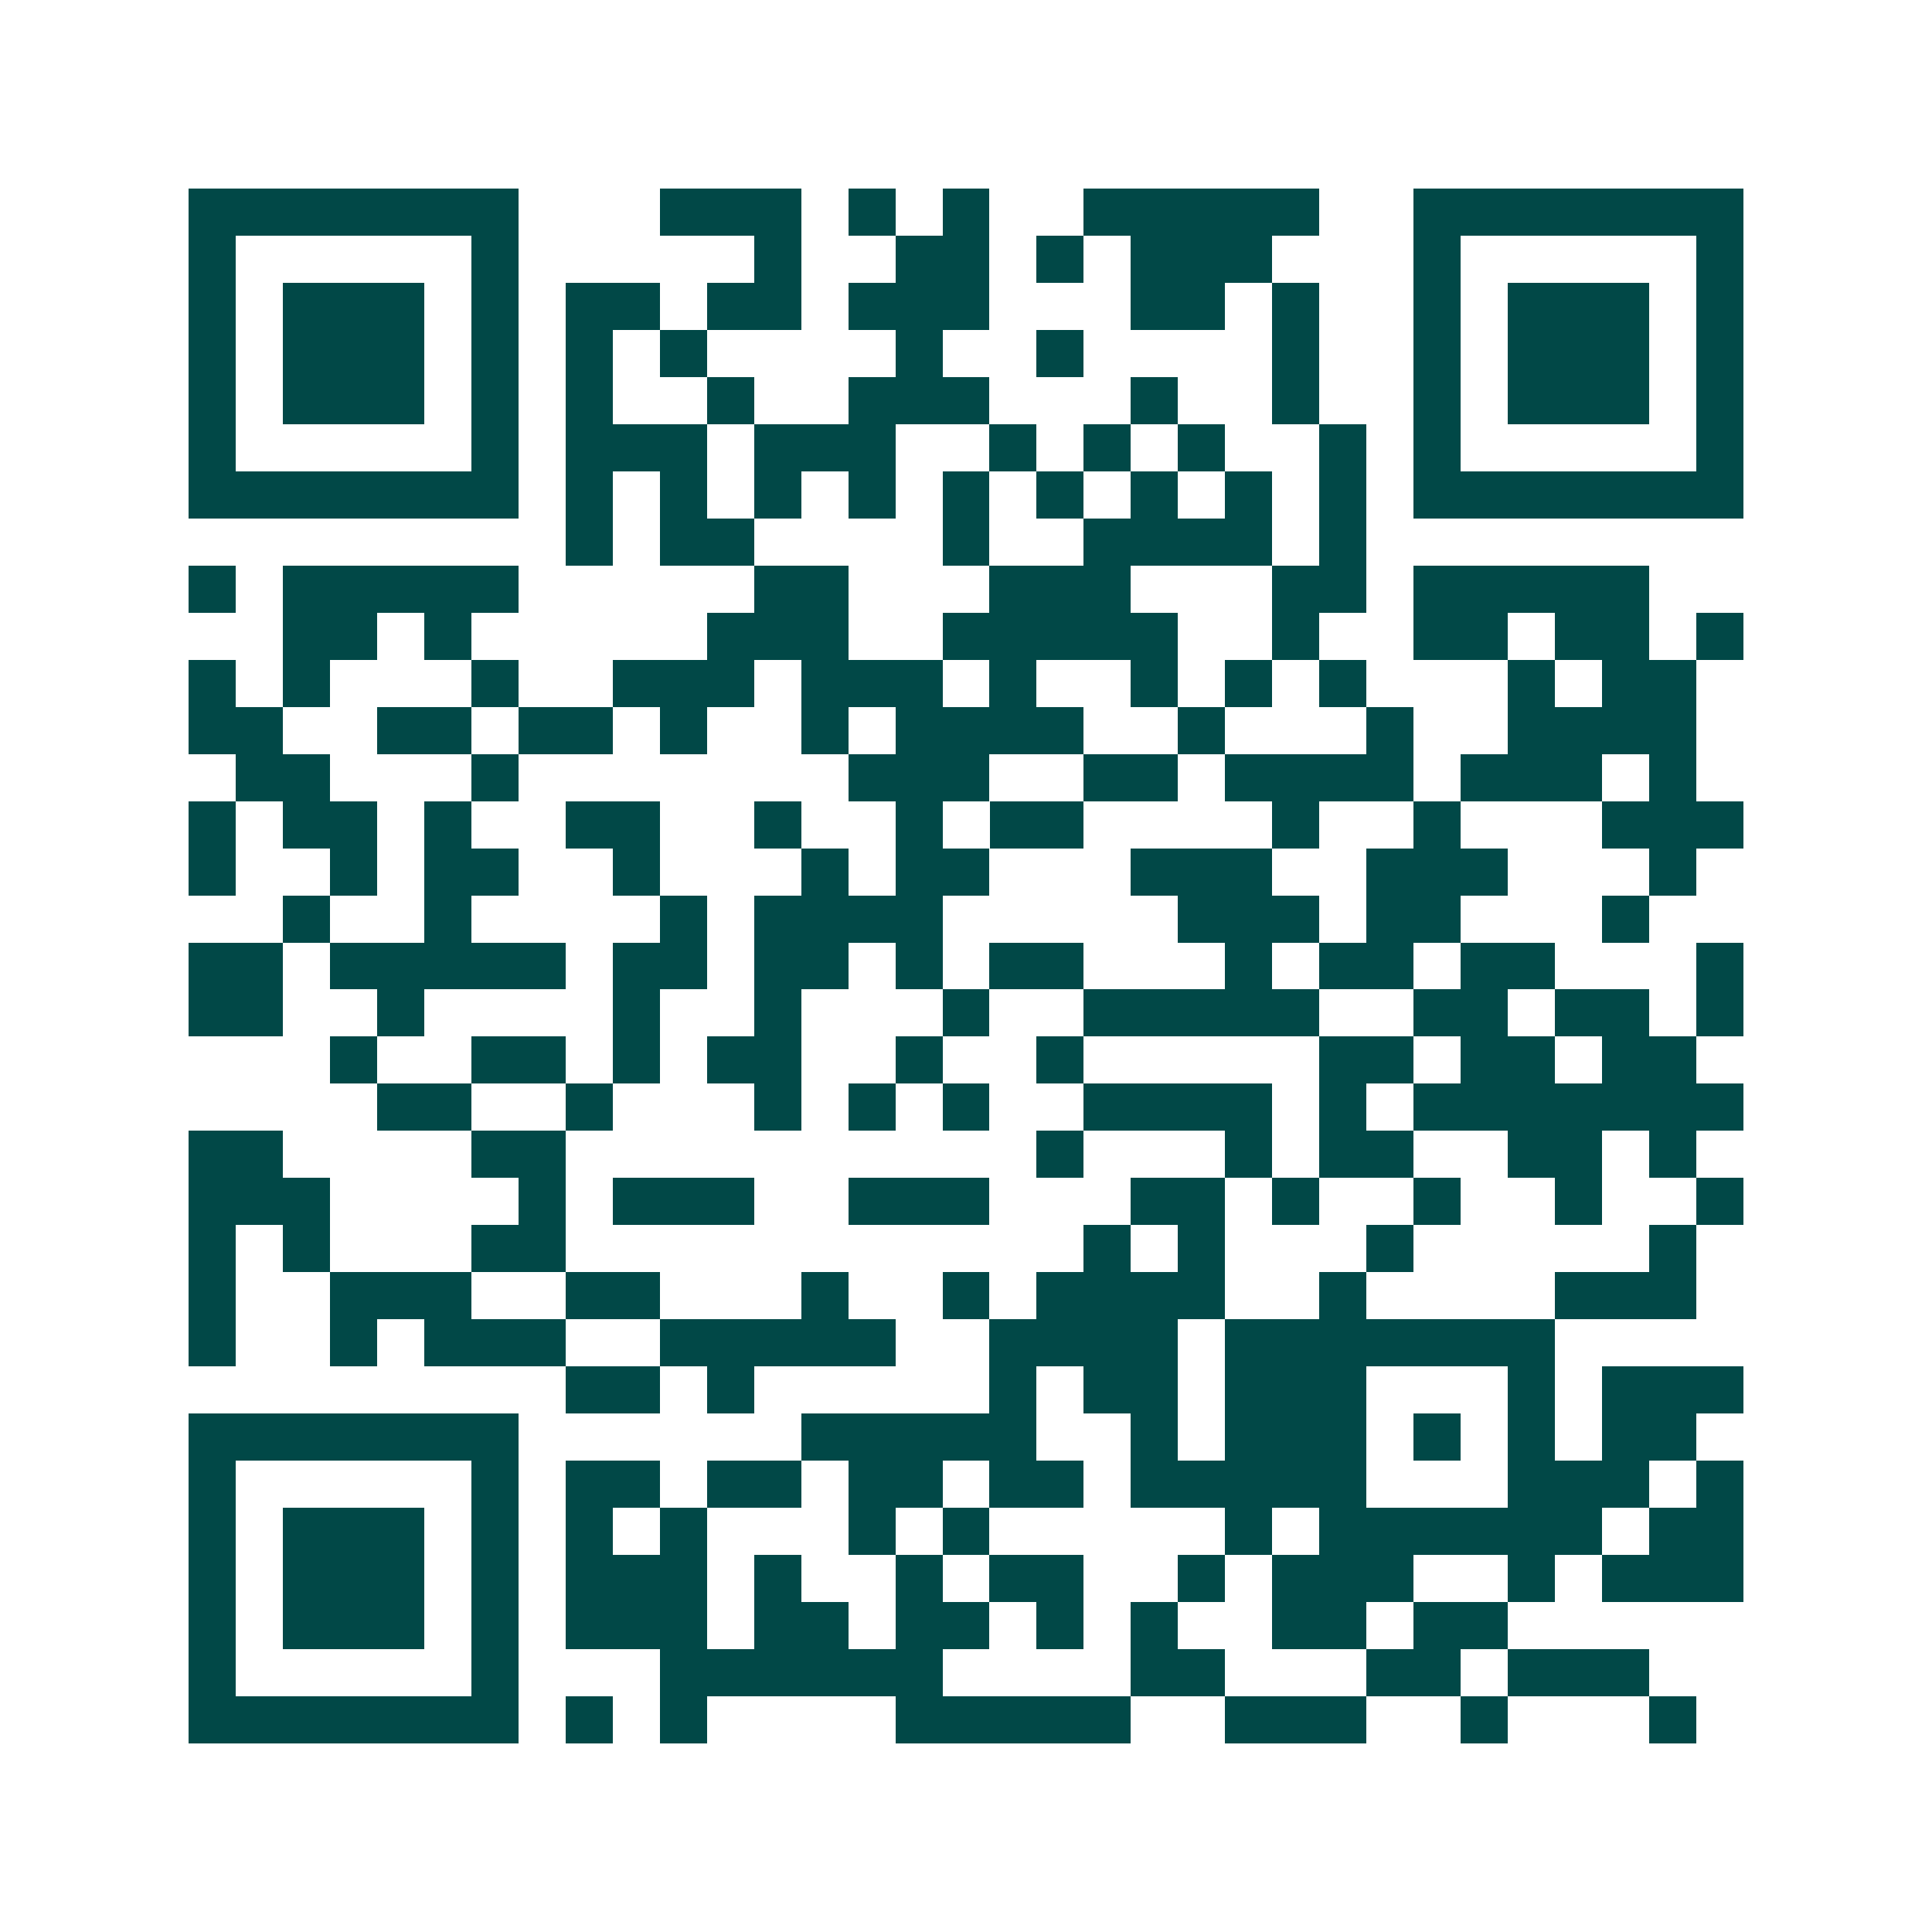 <svg xmlns="http://www.w3.org/2000/svg" width="200" height="200" viewBox="0 0 41 41" shape-rendering="crispEdges"><path fill="#ffffff" d="M0 0h41v41H0z"/><path stroke="#014847" d="M4 4.5h7m3 0h3m1 0h1m1 0h1m2 0h5m2 0h7M4 5.5h1m5 0h1m5 0h1m2 0h2m1 0h1m1 0h3m3 0h1m5 0h1M4 6.5h1m1 0h3m1 0h1m1 0h2m1 0h2m1 0h3m3 0h2m1 0h1m2 0h1m1 0h3m1 0h1M4 7.5h1m1 0h3m1 0h1m1 0h1m1 0h1m4 0h1m2 0h1m4 0h1m2 0h1m1 0h3m1 0h1M4 8.5h1m1 0h3m1 0h1m1 0h1m2 0h1m2 0h3m3 0h1m2 0h1m2 0h1m1 0h3m1 0h1M4 9.5h1m5 0h1m1 0h3m1 0h3m2 0h1m1 0h1m1 0h1m2 0h1m1 0h1m5 0h1M4 10.5h7m1 0h1m1 0h1m1 0h1m1 0h1m1 0h1m1 0h1m1 0h1m1 0h1m1 0h1m1 0h7M12 11.5h1m1 0h2m4 0h1m2 0h4m1 0h1M4 12.5h1m1 0h5m5 0h2m3 0h3m3 0h2m1 0h5M6 13.5h2m1 0h1m5 0h3m2 0h5m2 0h1m2 0h2m1 0h2m1 0h1M4 14.5h1m1 0h1m3 0h1m2 0h3m1 0h3m1 0h1m2 0h1m1 0h1m1 0h1m3 0h1m1 0h2M4 15.5h2m2 0h2m1 0h2m1 0h1m2 0h1m1 0h4m2 0h1m3 0h1m2 0h4M5 16.5h2m3 0h1m7 0h3m2 0h2m1 0h4m1 0h3m1 0h1M4 17.5h1m1 0h2m1 0h1m2 0h2m2 0h1m2 0h1m1 0h2m4 0h1m2 0h1m3 0h3M4 18.5h1m2 0h1m1 0h2m2 0h1m3 0h1m1 0h2m3 0h3m2 0h3m3 0h1M6 19.5h1m2 0h1m4 0h1m1 0h4m5 0h3m1 0h2m3 0h1M4 20.5h2m1 0h5m1 0h2m1 0h2m1 0h1m1 0h2m3 0h1m1 0h2m1 0h2m3 0h1M4 21.5h2m2 0h1m4 0h1m2 0h1m3 0h1m2 0h5m2 0h2m1 0h2m1 0h1M7 22.5h1m2 0h2m1 0h1m1 0h2m2 0h1m2 0h1m5 0h2m1 0h2m1 0h2M8 23.5h2m2 0h1m3 0h1m1 0h1m1 0h1m2 0h4m1 0h1m1 0h7M4 24.5h2m4 0h2m10 0h1m3 0h1m1 0h2m2 0h2m1 0h1M4 25.5h3m4 0h1m1 0h3m2 0h3m3 0h2m1 0h1m2 0h1m2 0h1m2 0h1M4 26.5h1m1 0h1m3 0h2m11 0h1m1 0h1m3 0h1m5 0h1M4 27.5h1m2 0h3m2 0h2m3 0h1m2 0h1m1 0h4m2 0h1m4 0h3M4 28.5h1m2 0h1m1 0h3m2 0h5m2 0h4m1 0h7M12 29.5h2m1 0h1m5 0h1m1 0h2m1 0h3m3 0h1m1 0h3M4 30.5h7m6 0h5m2 0h1m1 0h3m1 0h1m1 0h1m1 0h2M4 31.5h1m5 0h1m1 0h2m1 0h2m1 0h2m1 0h2m1 0h5m3 0h3m1 0h1M4 32.5h1m1 0h3m1 0h1m1 0h1m1 0h1m3 0h1m1 0h1m5 0h1m1 0h6m1 0h2M4 33.5h1m1 0h3m1 0h1m1 0h3m1 0h1m2 0h1m1 0h2m2 0h1m1 0h3m2 0h1m1 0h3M4 34.5h1m1 0h3m1 0h1m1 0h3m1 0h2m1 0h2m1 0h1m1 0h1m2 0h2m1 0h2M4 35.5h1m5 0h1m3 0h6m4 0h2m3 0h2m1 0h3M4 36.5h7m1 0h1m1 0h1m4 0h5m2 0h3m2 0h1m3 0h1"/></svg>
